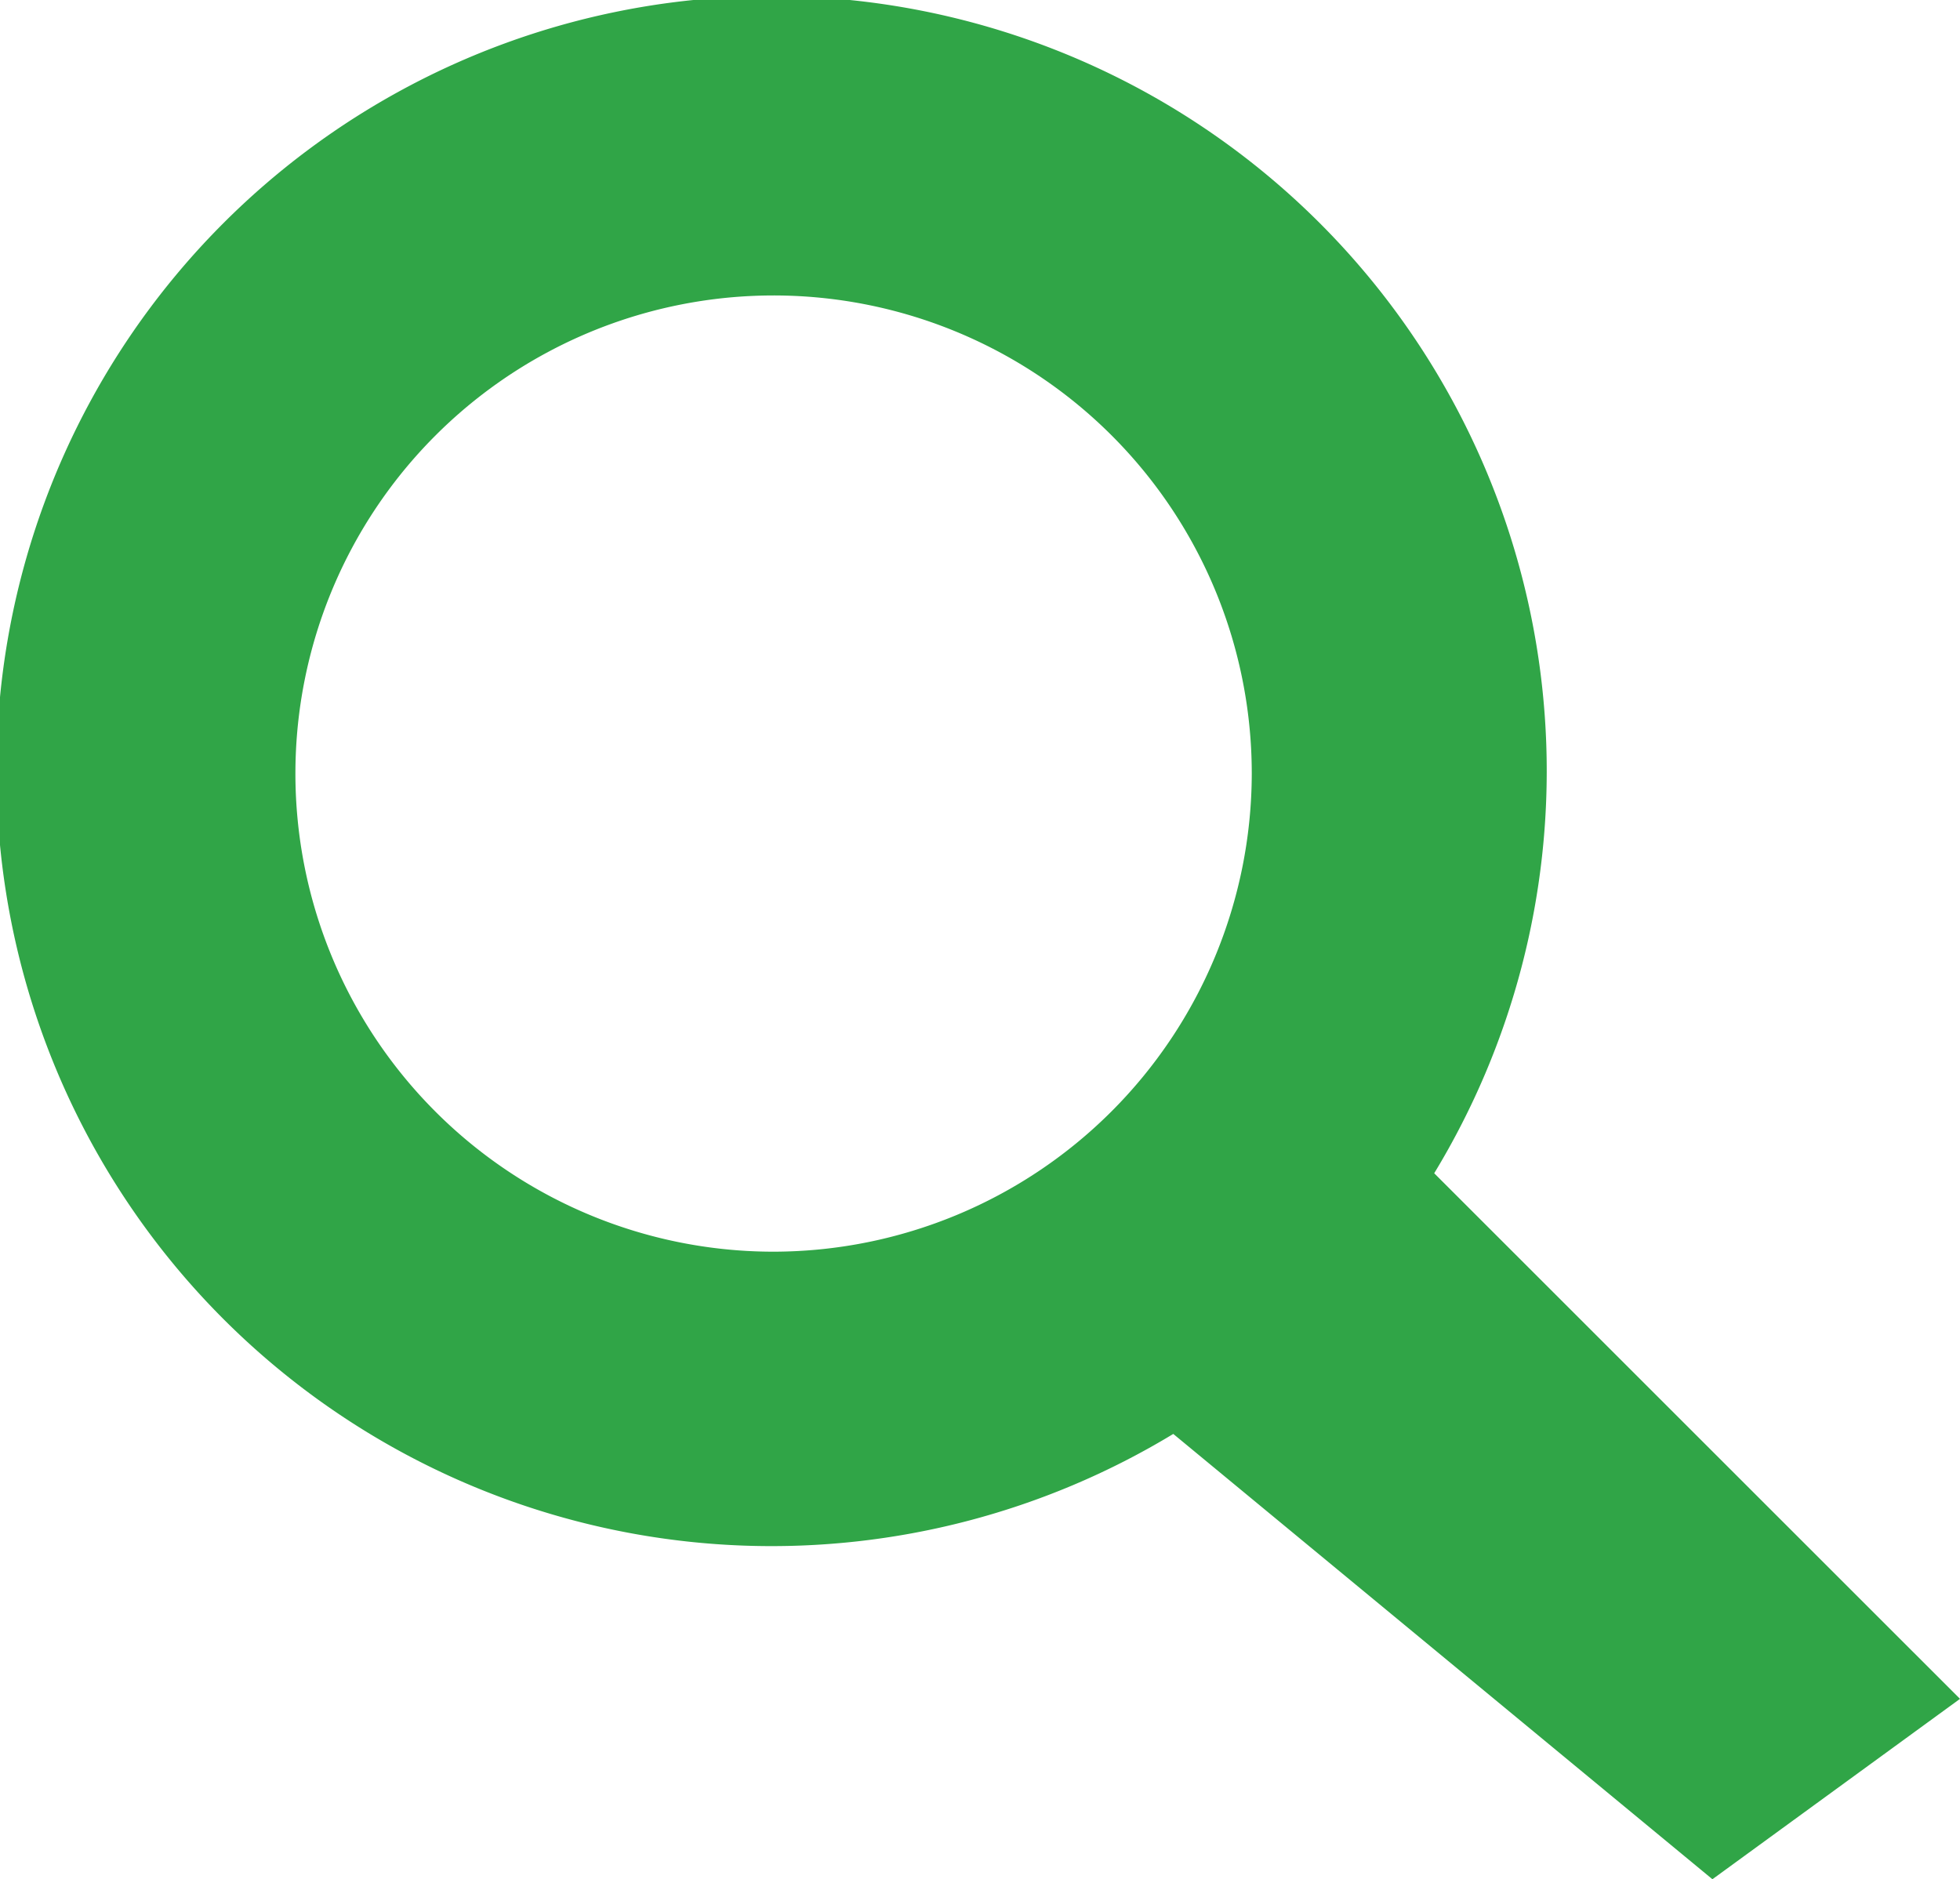 <svg xmlns="http://www.w3.org/2000/svg" width="91.5" height="87.741" viewBox="0 0 91.5 87.741">
  <path id="Icon_map-search" data-name="Icon map-search" d="M68.394,56.219A36.186,36.186,0,1,0,56.213,68.39L81.382,89.181,92.94,80.759ZM37.543,59.881a22.323,22.323,0,1,1,22.334-22.31A22.359,22.359,0,0,1,37.543,59.881Z" transform="translate(-1.44 -1.44)" fill="#30a547"/>
</svg>
